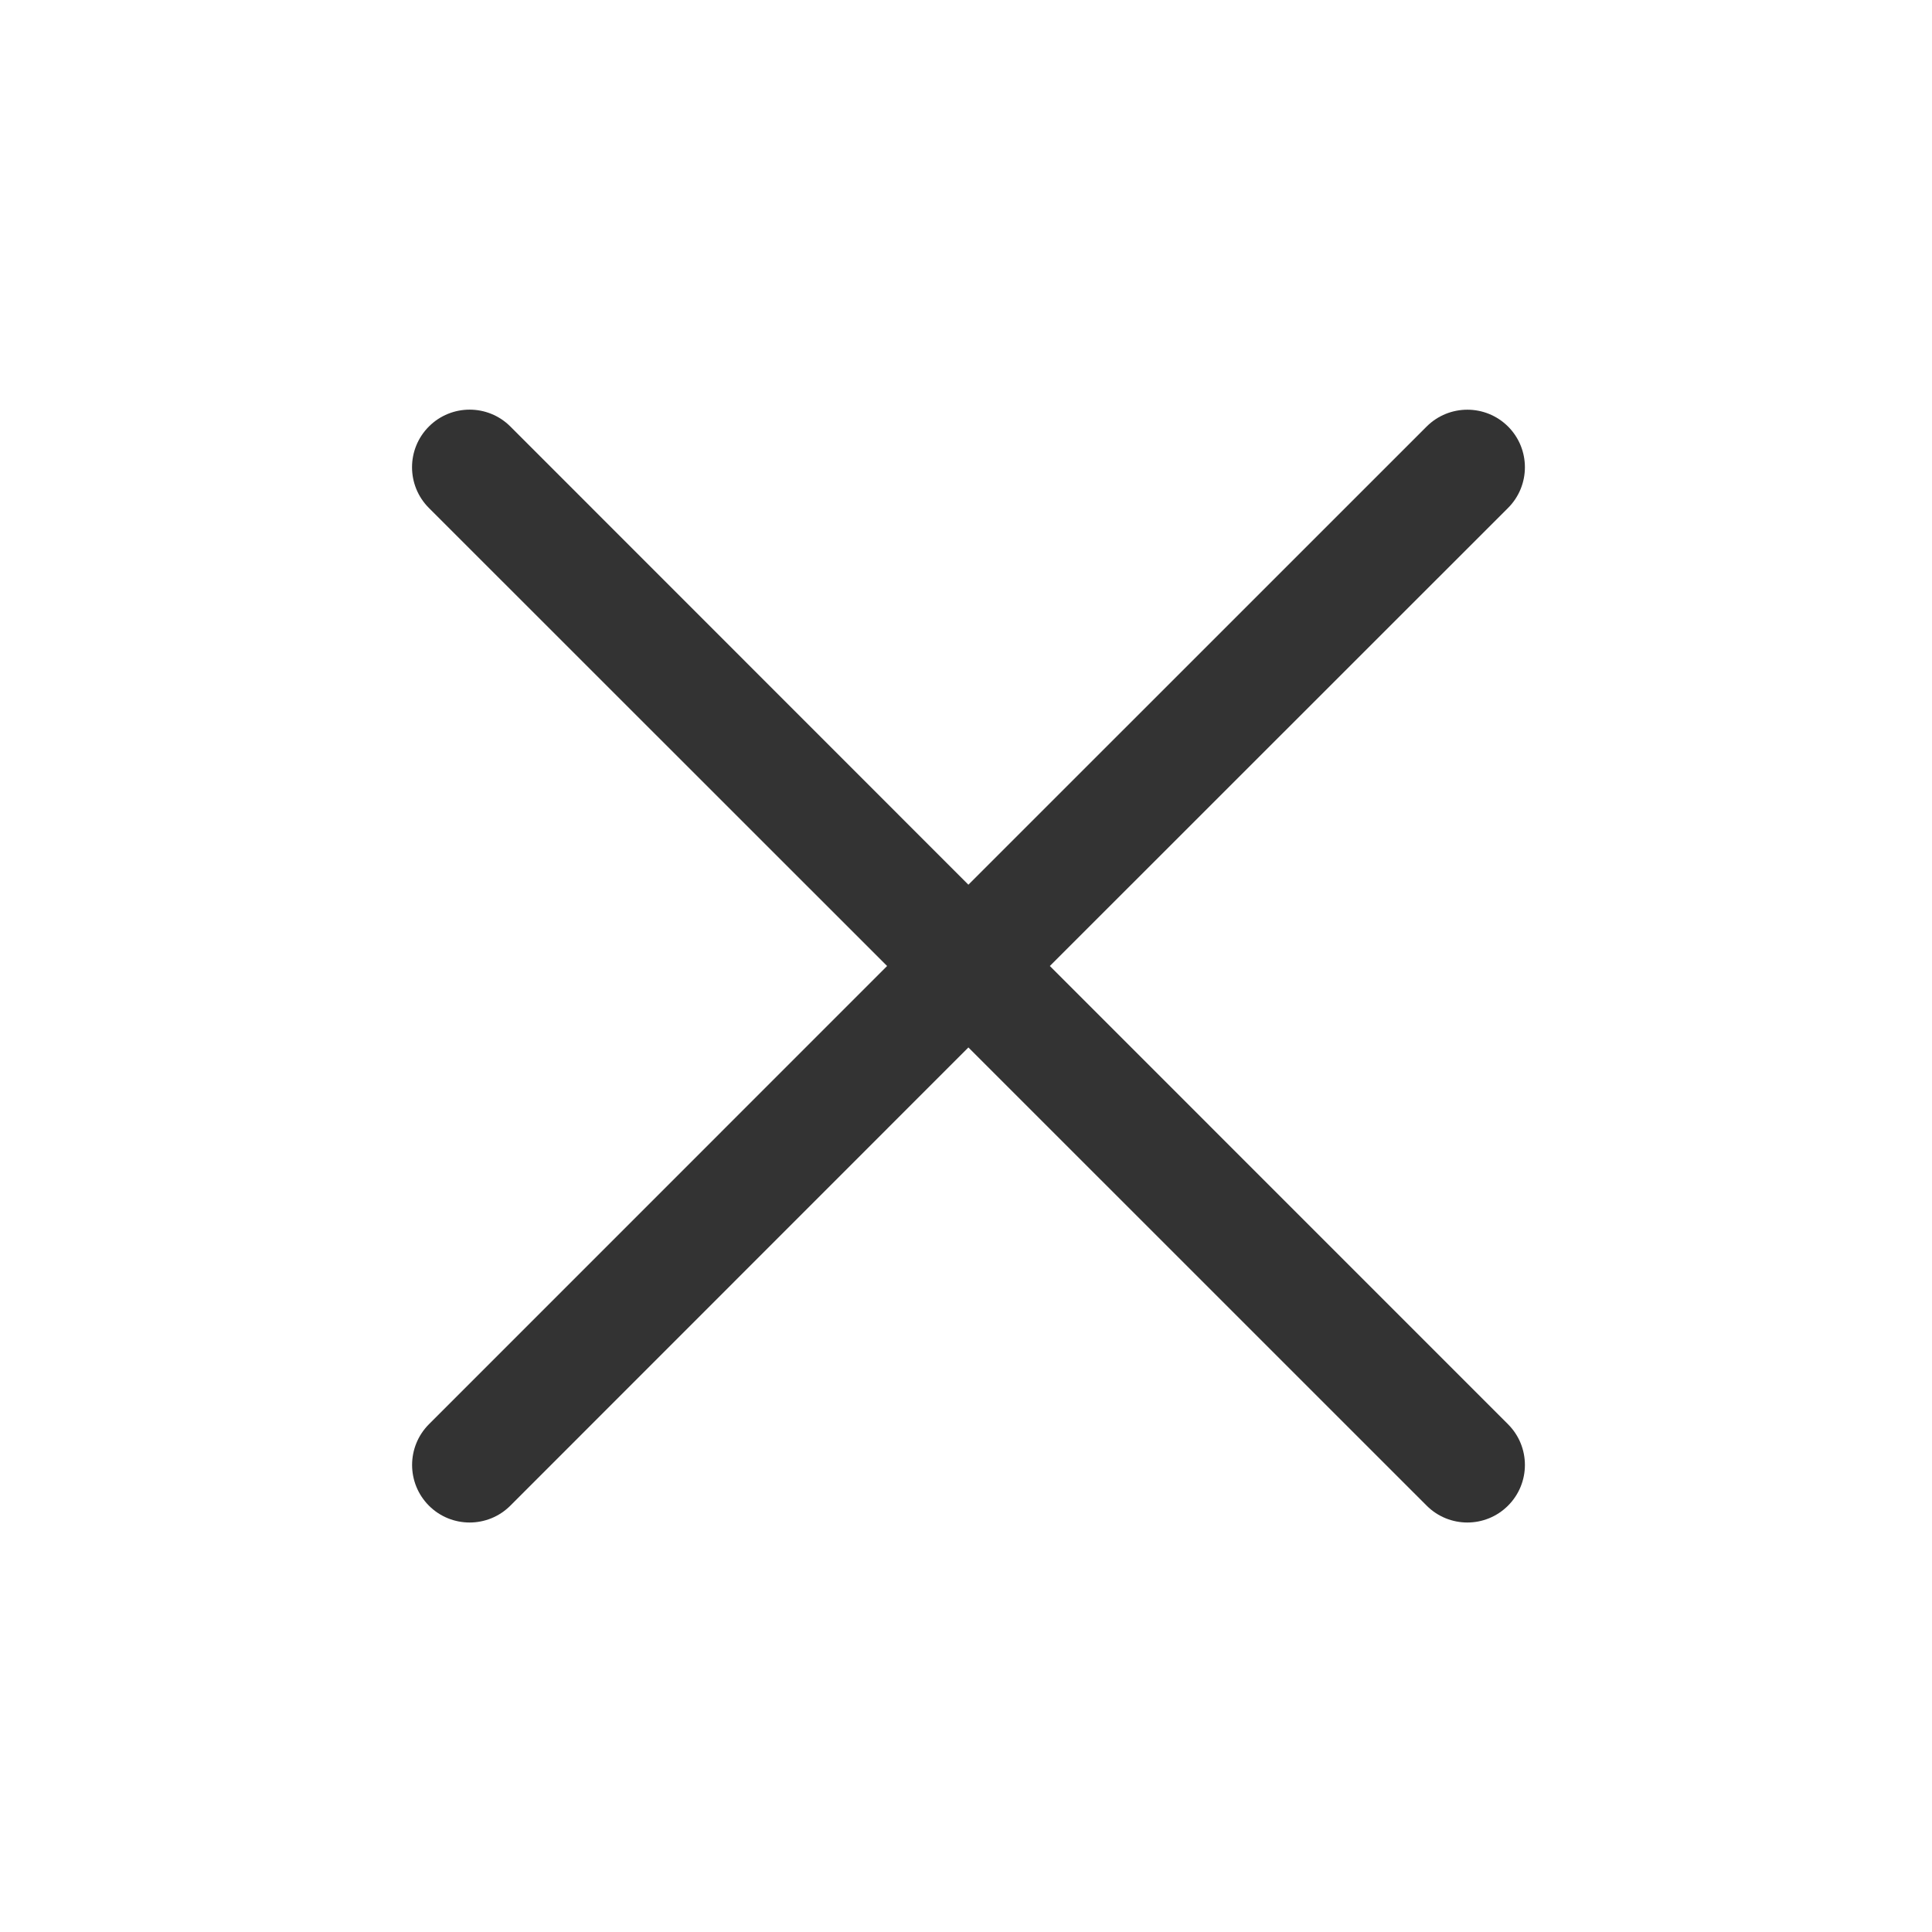 <?xml version="1.0" encoding="UTF-8"?> <svg xmlns="http://www.w3.org/2000/svg" width="25" height="25" viewBox="0 0 25 25" fill="none"><path d="M18.461 5.519C18.752 5.229 19.223 5.229 19.514 5.519C19.805 5.81 19.805 6.282 19.514 6.573L13.585 12.5L19.514 18.43C19.805 18.721 19.805 19.192 19.514 19.483C19.223 19.774 18.752 19.774 18.461 19.483L12.531 13.554L6.604 19.483C6.313 19.774 5.841 19.774 5.55 19.483C5.26 19.192 5.26 18.721 5.55 18.43L11.479 12.5L5.55 6.573C5.259 6.282 5.259 5.81 5.55 5.519C5.841 5.228 6.313 5.228 6.604 5.519L12.531 11.448L18.461 5.519Z" fill="#333333"></path></svg> 